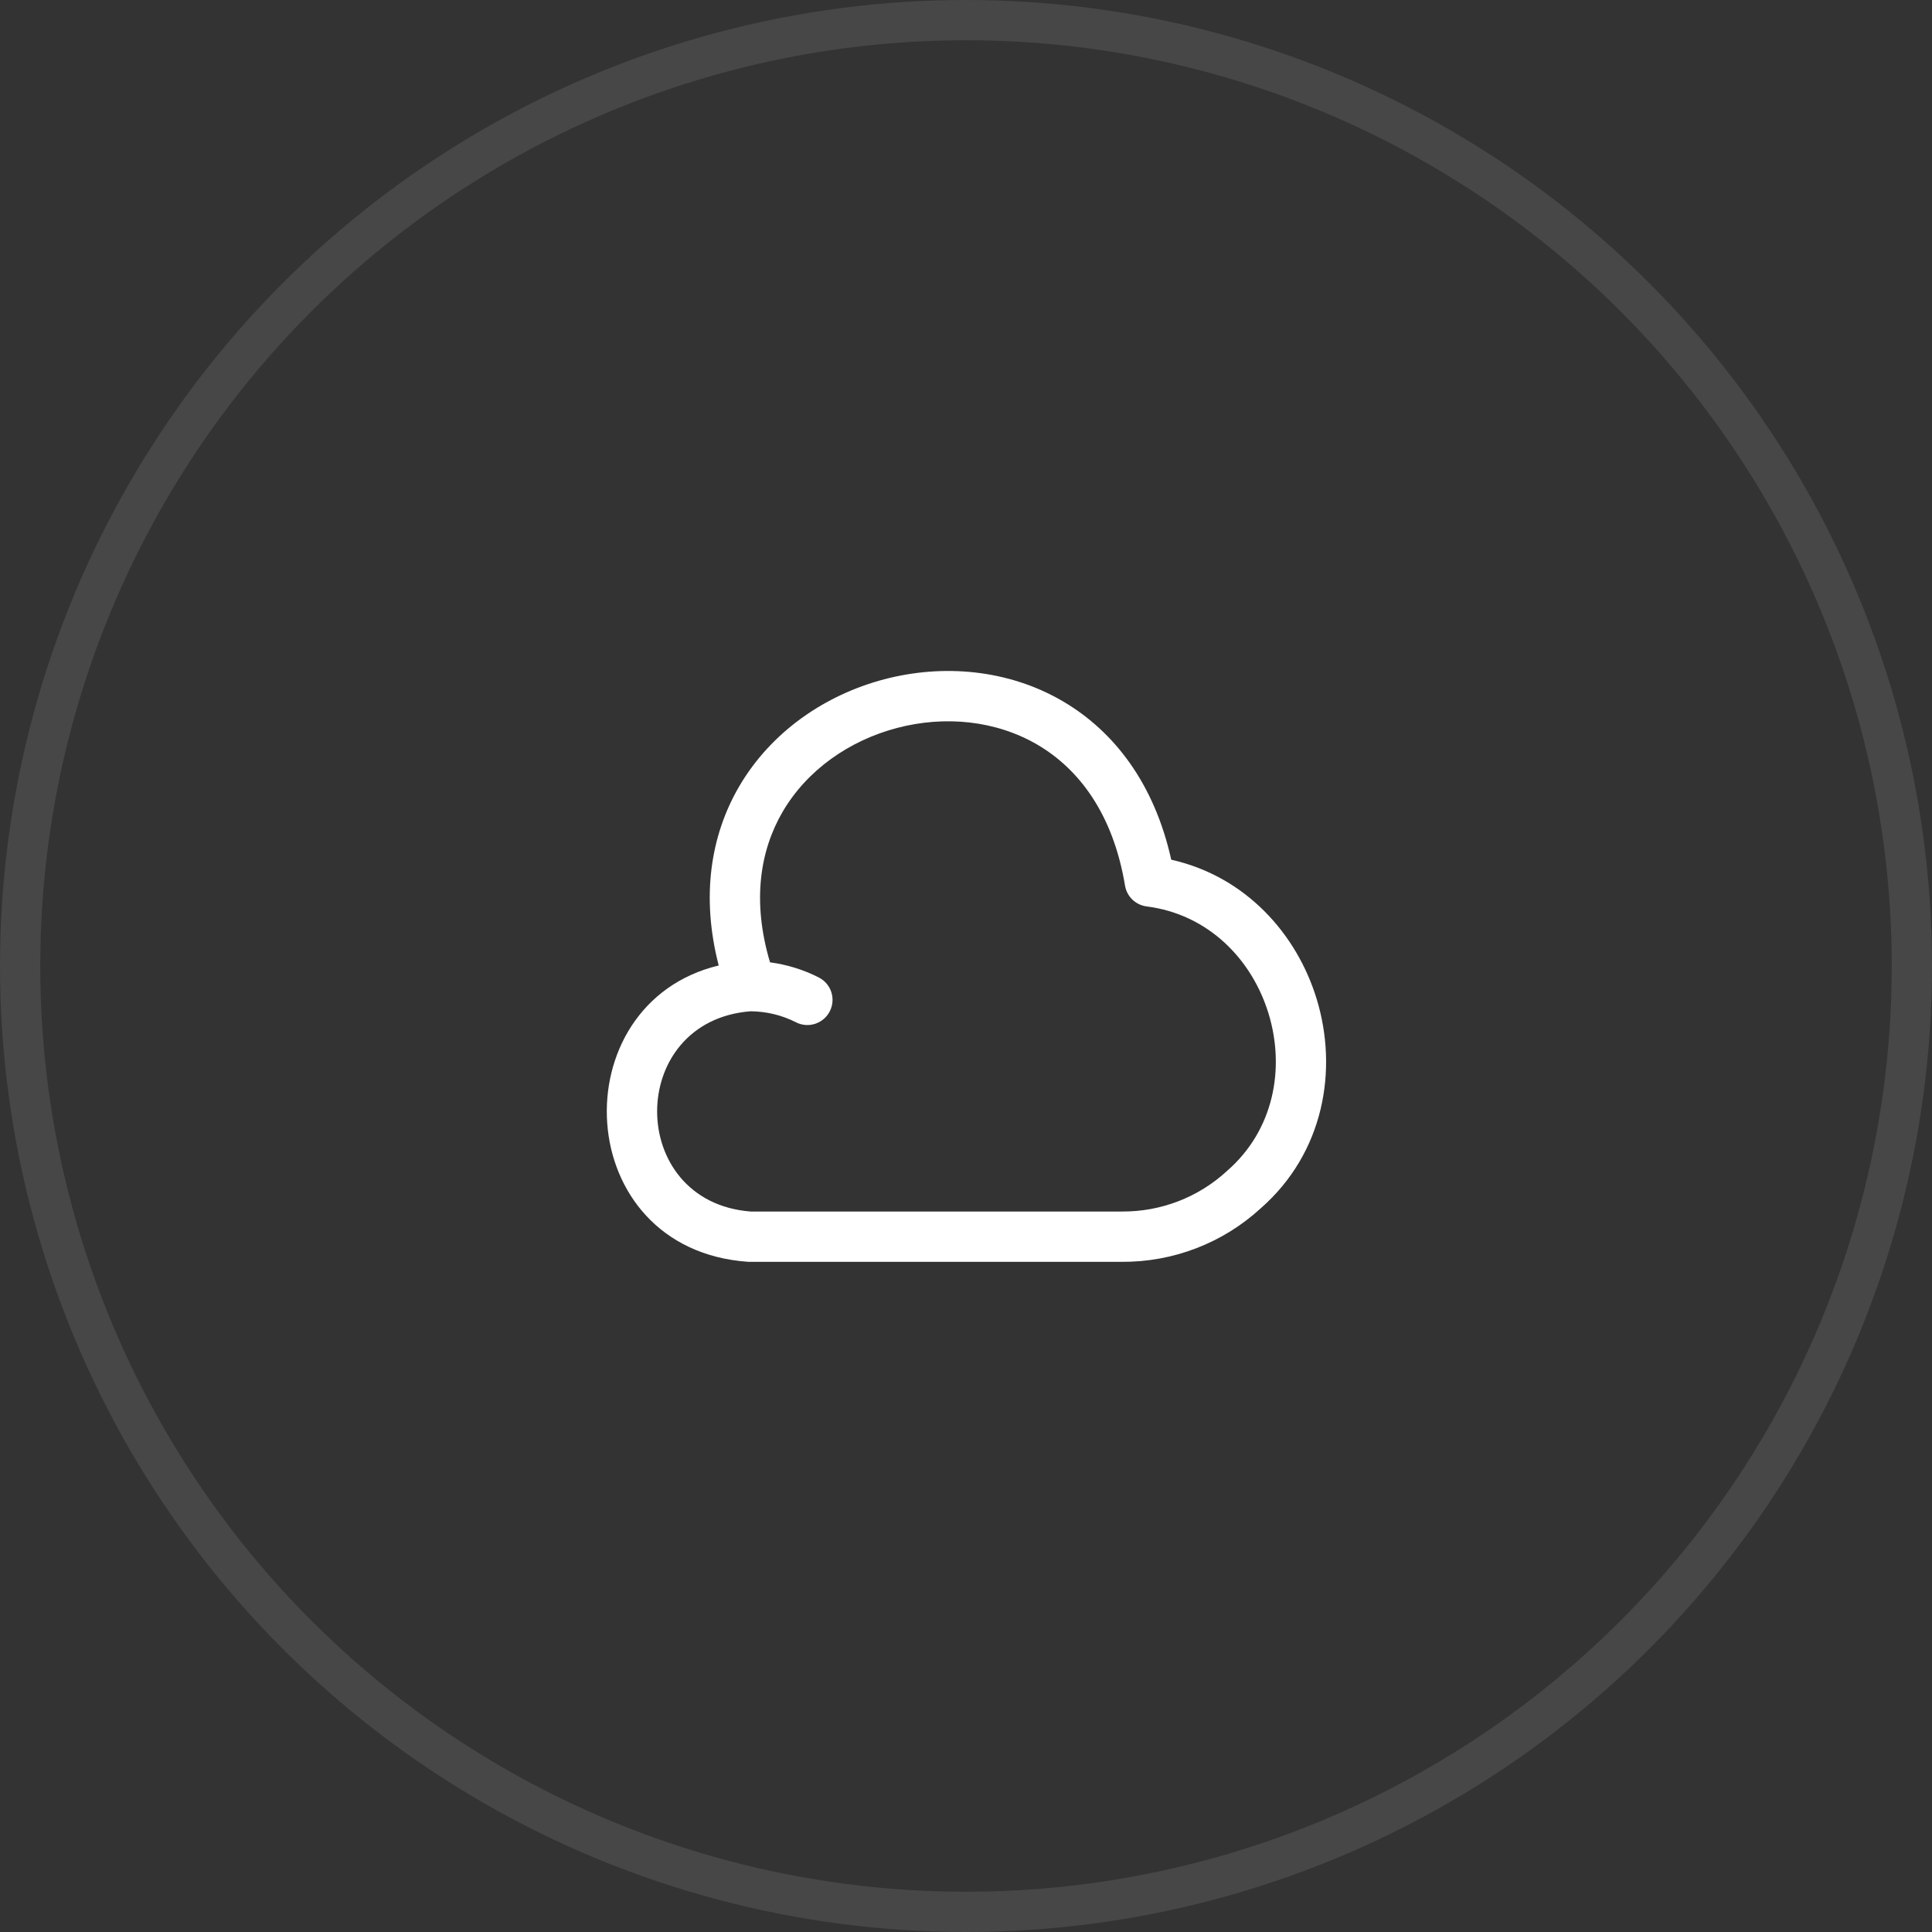 <svg width="48" height="48" viewBox="0 0 48 48" fill="none" xmlns="http://www.w3.org/2000/svg">
<rect x="0" y="0" width="48" height="48" fill="#333333" stroke="none"/>
<circle cx="24" cy="24" r="23.5" stroke="white" stroke-opacity="0.1"/>
<path fill-rule="evenodd" clip-rule="evenodd" d="M29.099 21.359C28.683 19.481 27.69 18.177 26.413 17.427C25.053 16.628 23.43 16.492 21.968 16.877C20.506 17.261 19.158 18.178 18.363 19.541C17.657 20.752 17.413 22.27 17.856 23.987C13.921 24.933 14.163 31.037 18.582 31.349C18.597 31.349 18.611 31.35 18.626 31.35H27.865C29.144 31.359 30.377 30.886 31.318 30.024C32.9 28.64 33.247 26.572 32.713 24.822C32.219 23.199 30.943 21.772 29.099 21.359ZM19.131 23.909C18.675 22.377 18.89 21.12 19.443 20.171C20.05 19.13 21.102 18.397 22.286 18.086C23.47 17.774 24.743 17.896 25.78 18.505C26.801 19.105 27.653 20.213 27.951 22.003C27.996 22.275 28.215 22.485 28.489 22.52C30.009 22.713 31.102 23.822 31.518 25.186C31.933 26.55 31.645 28.08 30.49 29.087C30.486 29.091 30.482 29.095 30.478 29.098C29.77 29.749 28.84 30.107 27.872 30.1C27.871 30.1 27.869 30.1 27.868 30.1H18.649C15.552 29.861 15.552 25.365 18.648 25.125C19.043 25.128 19.43 25.222 19.776 25.399C20.083 25.555 20.459 25.433 20.616 25.125C20.773 24.818 20.651 24.442 20.343 24.285C19.963 24.091 19.552 23.965 19.131 23.909Z" fill="white"/>
</svg>
